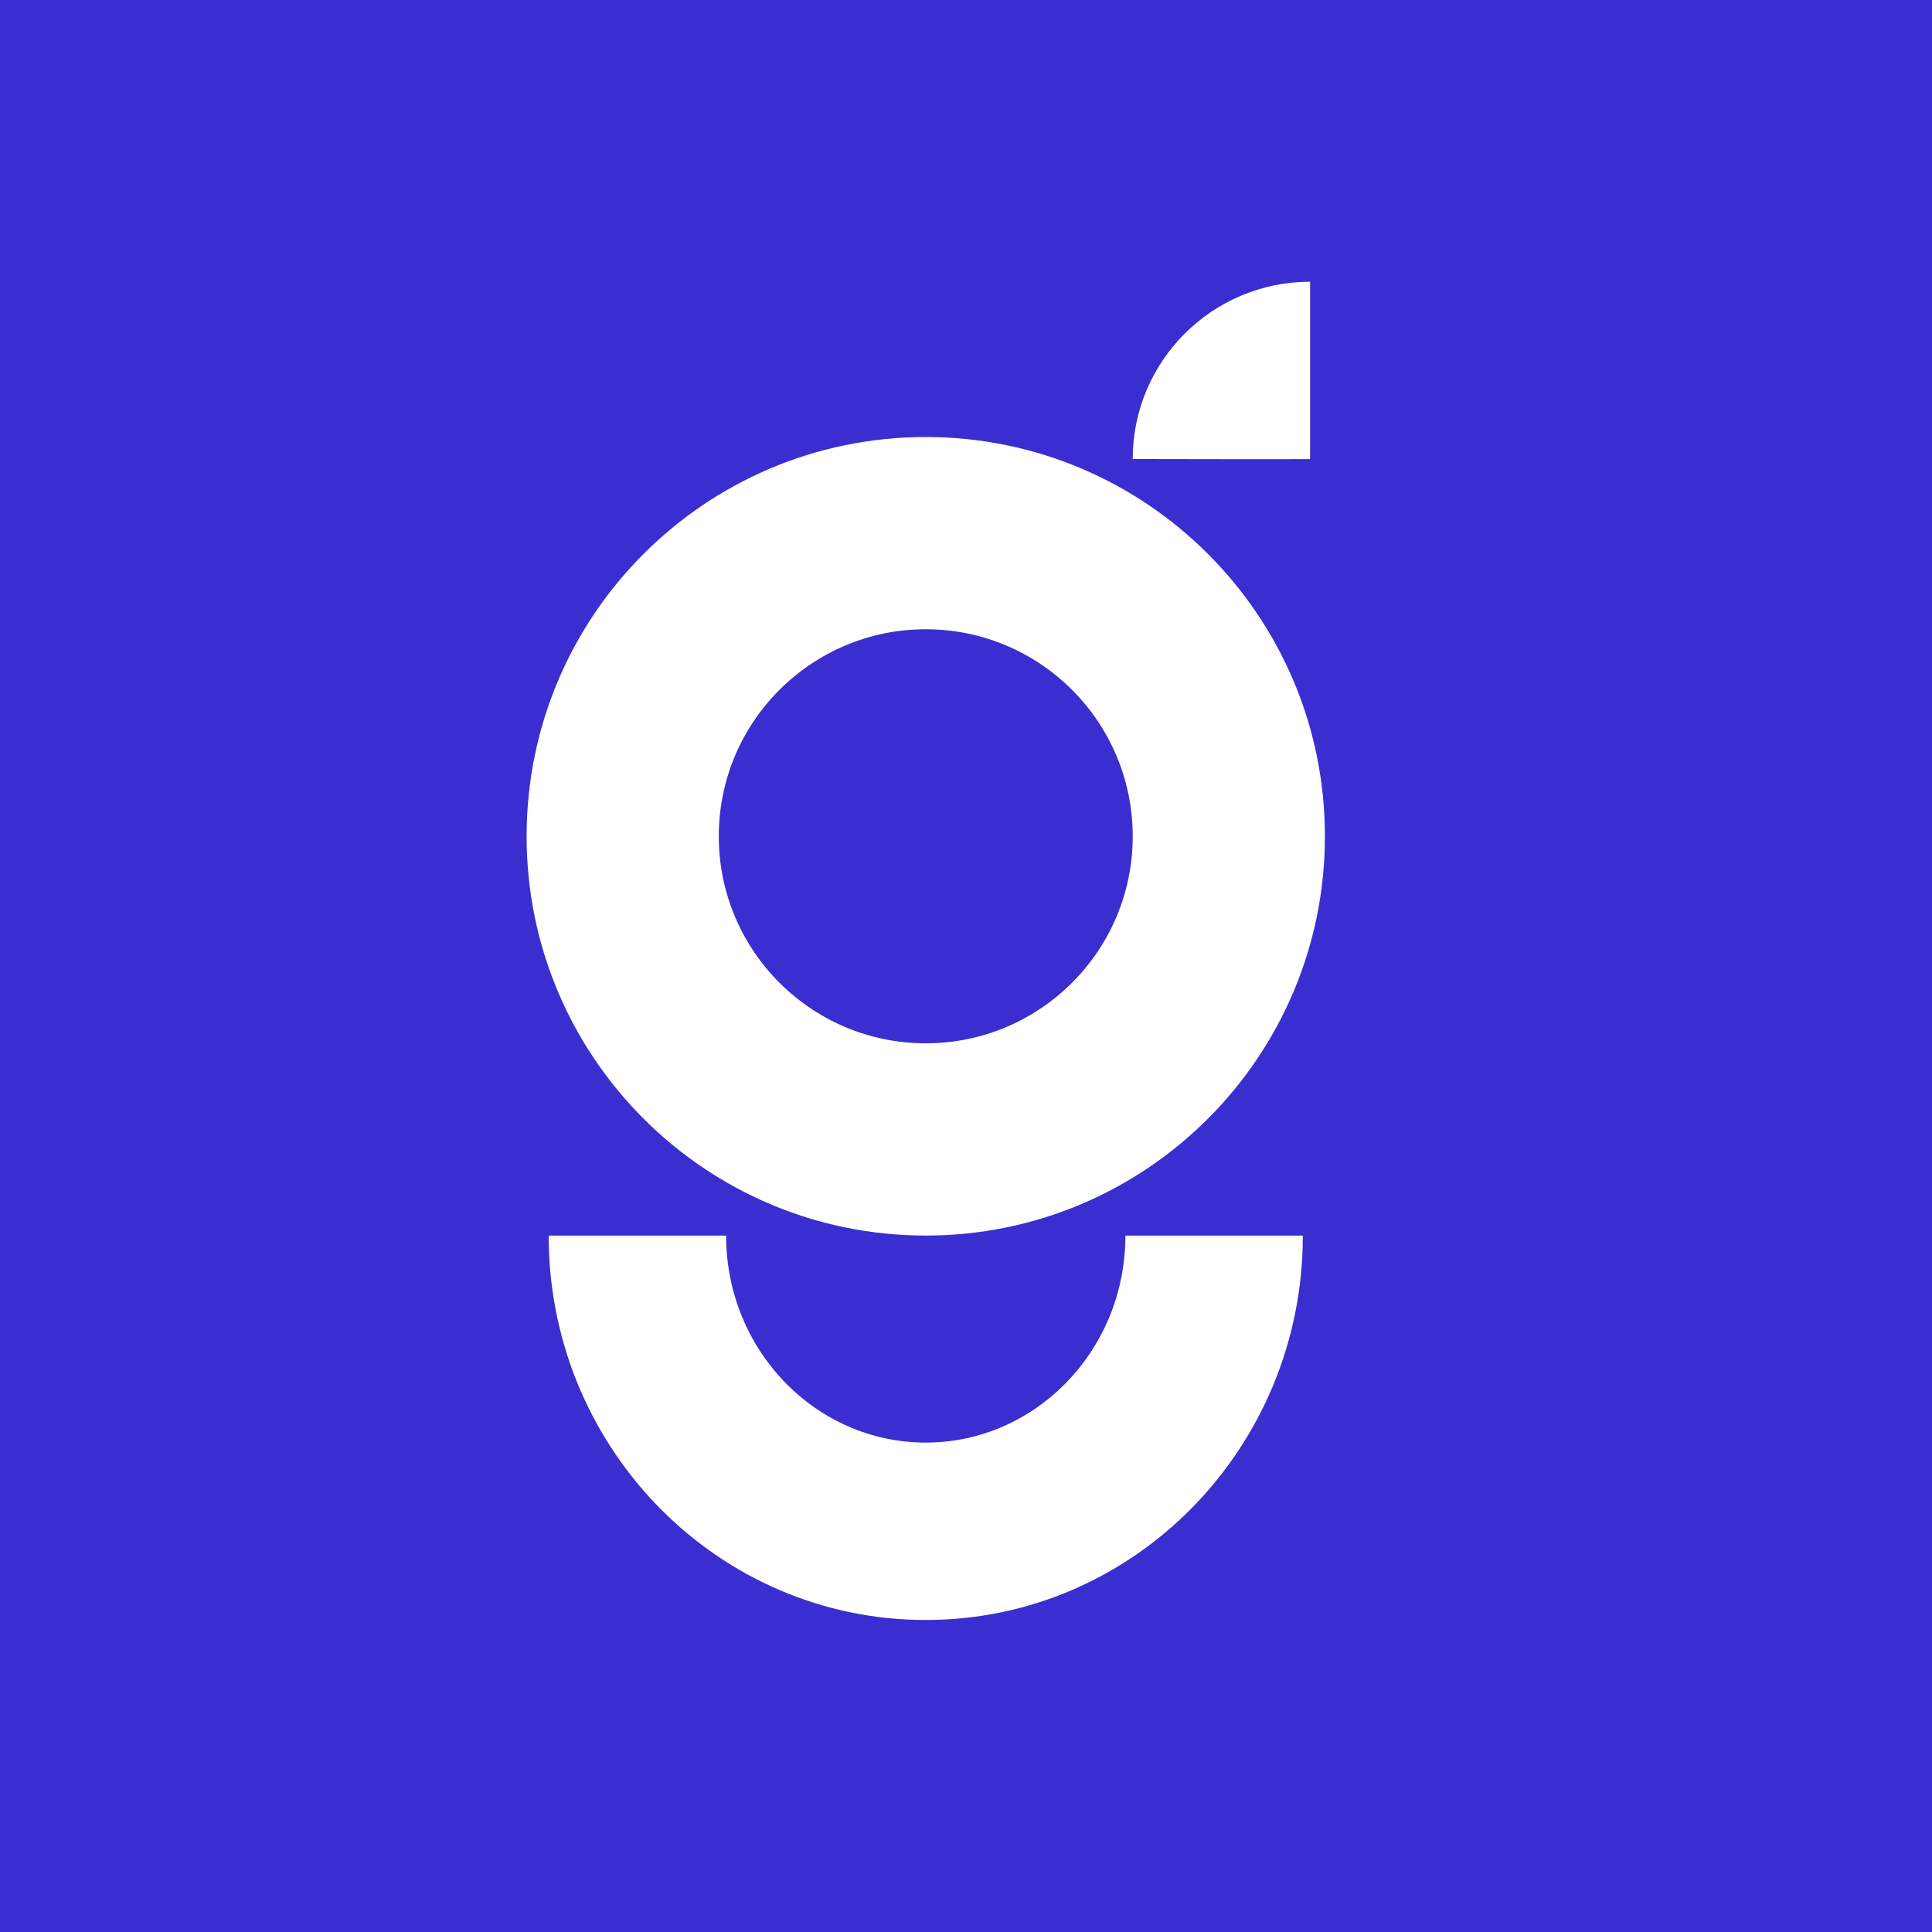<svg fill="none" height="512" viewBox="0 0 512 512" width="512" xmlns="http://www.w3.org/2000/svg" xmlns:xlink="http://www.w3.org/1999/xlink"><clipPath id="a"><path d="m64 74.667h362.667v362.667h-362.667z"/></clipPath><path d="m0 0h512v512h-512z" fill="#3b2ed0"/><g clip-path="url(#a)" fill="#fff"><path d="m347.192 74.667c-25.963 0-47.011 21.034-47.011 46.981 0 0 47.32.103 47.011 0z"/><path d="m345.266 327.453c0 56.125-44.606 101.86-99.933 101.86-54.773 0-99.039-44.825-99.919-100.179l-.013-1.681h47.027c0 30.423 23.822 54.848 52.905 54.848 28.686 0 52.252-23.76 52.892-53.601l.014-1.247z"/><path clip-rule="evenodd" d="m351.111 221.626c0-58.437-47.358-105.811-105.778-105.811-58.419 0-105.777 47.374-105.777 105.811 0 58.438 47.358 105.811 105.777 105.811 58.42 0 105.778-47.373 105.778-105.811zm-160.625 0c0-30.301 24.556-54.865 54.847-54.865 30.292 0 54.848 24.564 54.848 54.865s-24.556 54.865-54.848 54.865c-30.291 0-54.847-24.564-54.847-54.865z" fill-rule="evenodd"/></g></svg>